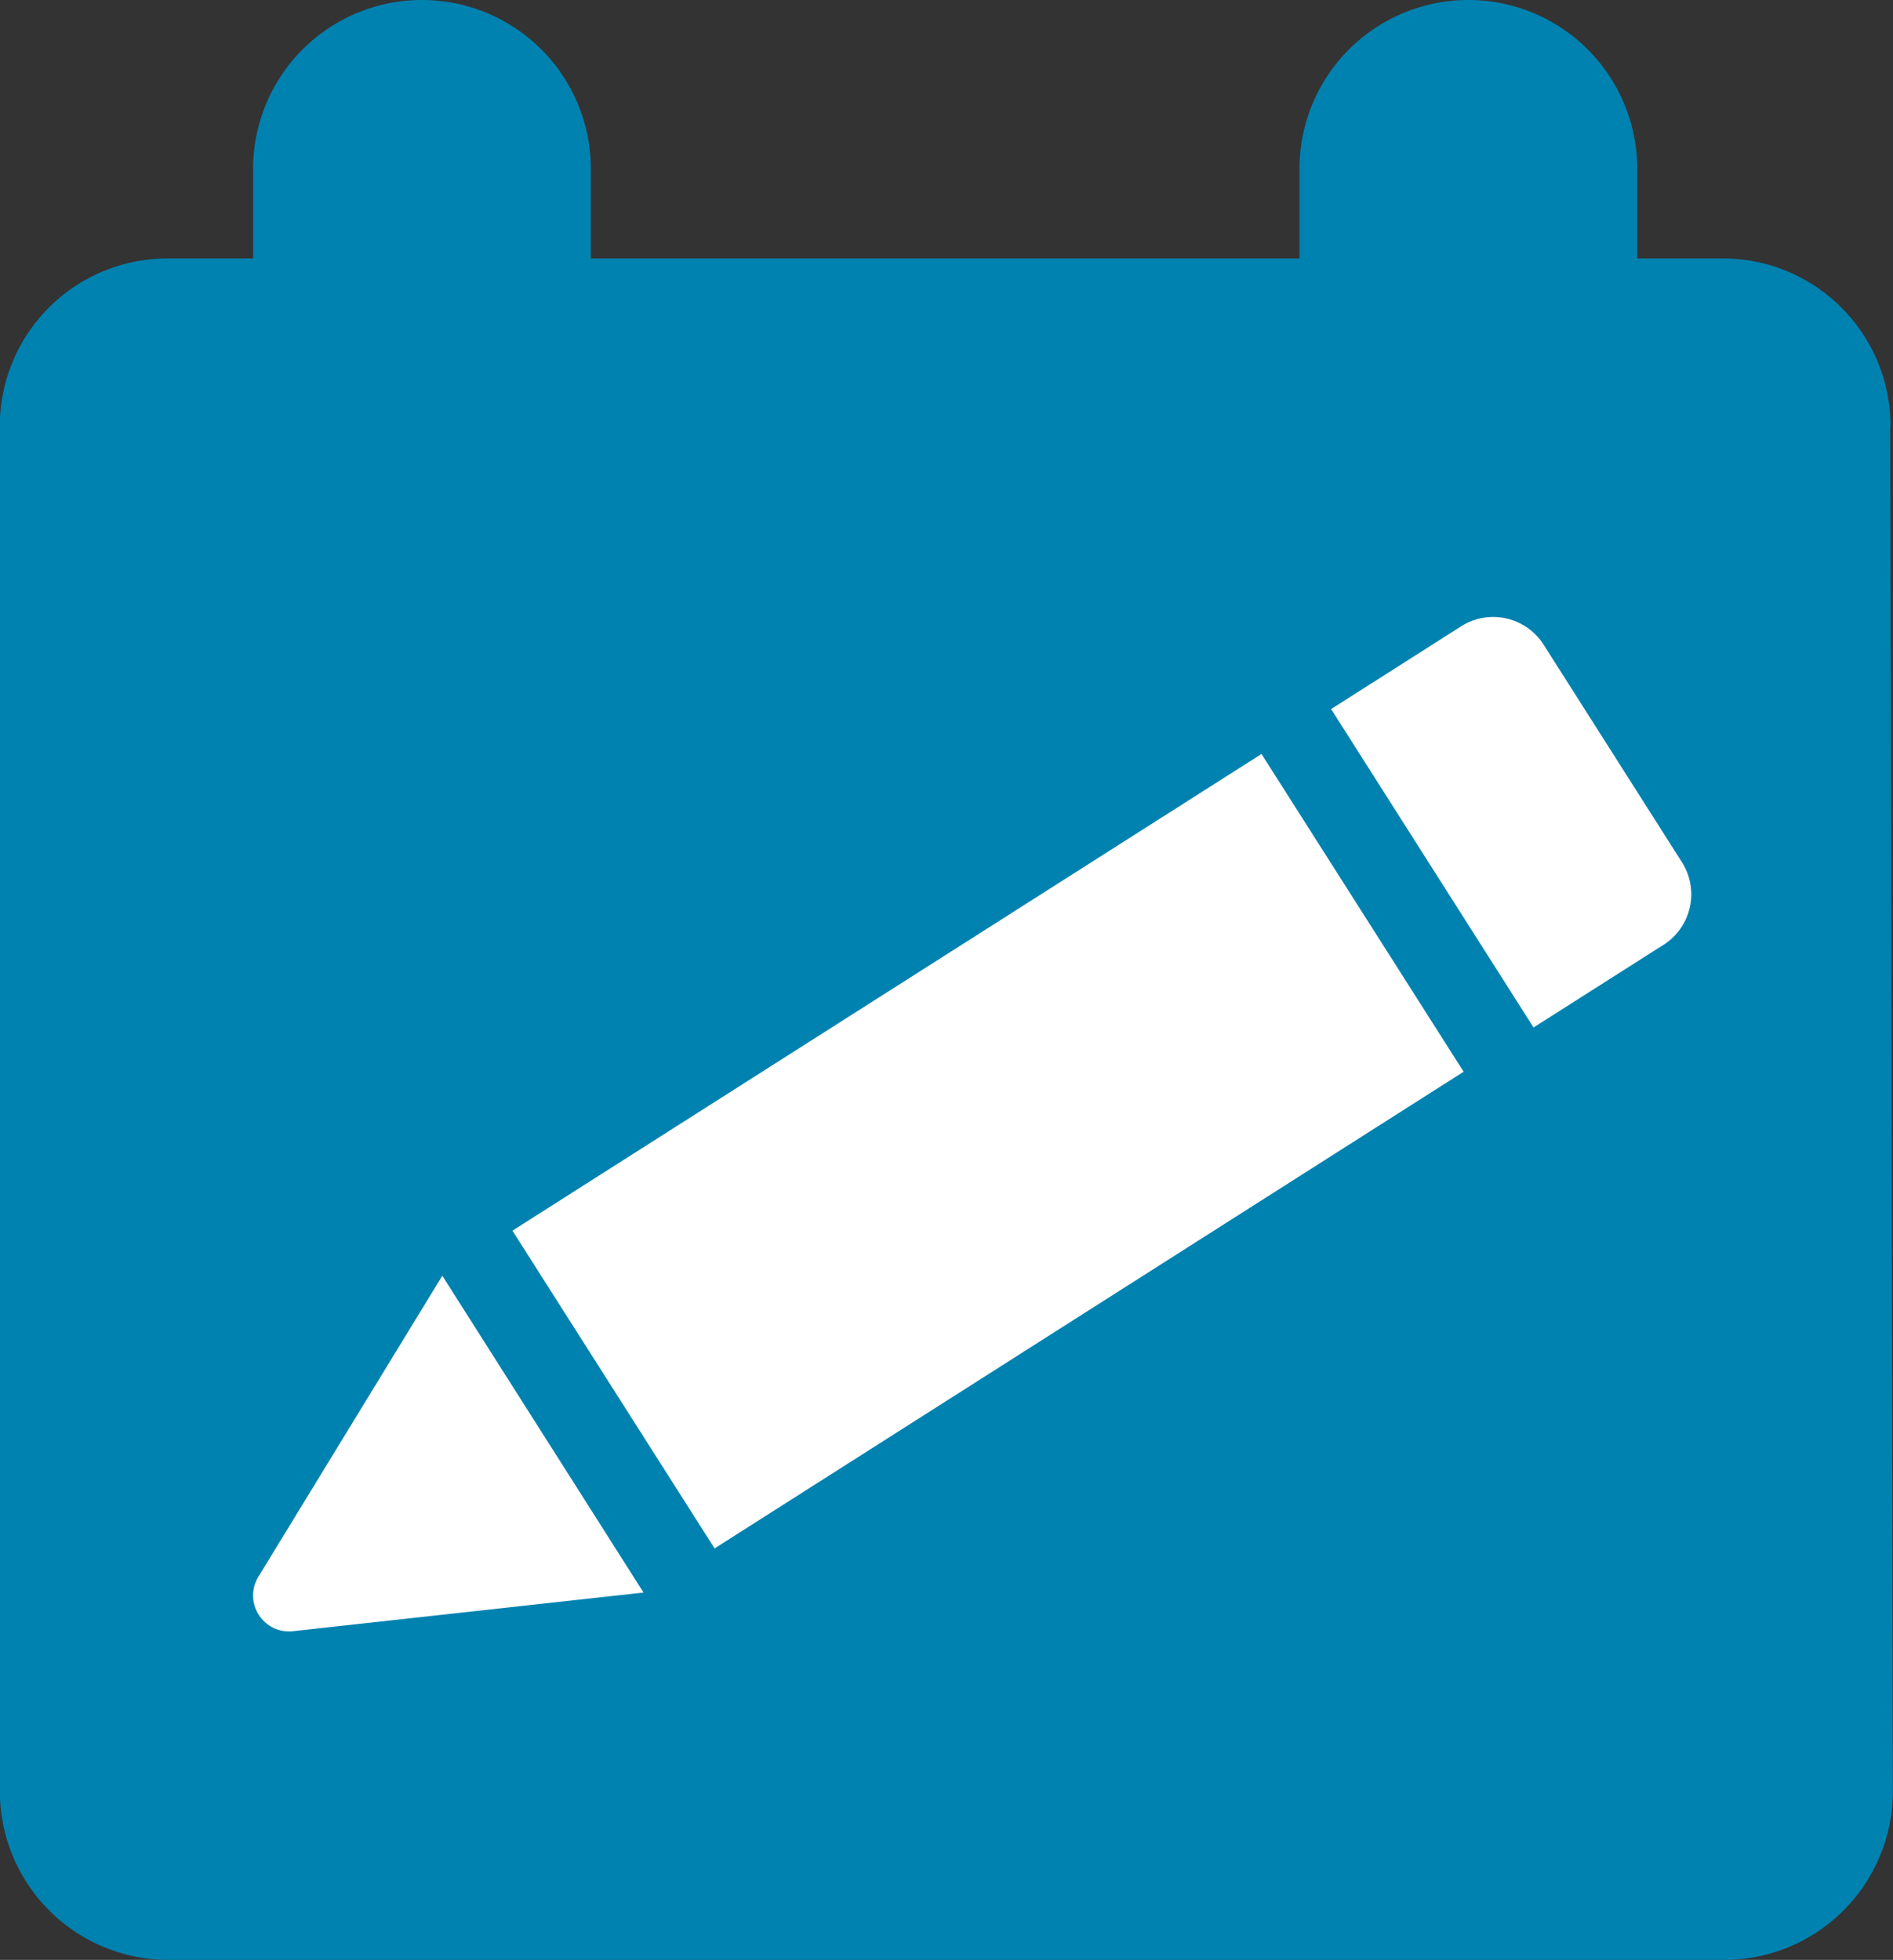 <svg xmlns="http://www.w3.org/2000/svg" width="26.342" height="27.268" viewBox="0 0 26.342 27.268"><rect x="0" y="0" width="26.342" height="27.268" fill="#333333" stroke="none"/><defs><style>.a{fill:#0082b0;}.b{fill:#fff;}</style></defs><g transform="translate(-969.23 -455.096)"><path class="a" d="M995.537,461.041v-.071h0a2.333,2.333,0,0,0-2.349-2.278h-1.175v-1.246a2.349,2.349,0,1,0-4.7,0v1.246h-9.861v-1.246a2.349,2.349,0,1,0-4.7,0v1.246h-1.175a2.333,2.333,0,0,0-2.349,2.278h0v5.909h0v13.136a2.347,2.347,0,0,0,2.349,2.349h21.644a2.347,2.347,0,0,0,2.349-2.349l-.036-18.974Z" transform="translate(0 0)"/><g transform="translate(972.749 463.679)"><g transform="translate(0 0)"><rect class="b" width="12.35" height="5.238" transform="matrix(0.844, -0.537, 0.537, 0.844, 3.612, 8.539)"/><path class="b" d="M1026.154,482.63l-1.939-3.049a.832.832,0,0,0-1.13-.251l-1.82,1.158,2.817,4.43,1.821-1.158A.833.833,0,0,0,1026.154,482.63Z" transform="translate(-1006.261 -479.206)"/><path class="b" d="M979.2,509.129a.5.5,0,0,0,.488.768l4.864-.536-2.8-4.408Z" transform="translate(-979.116 -495.787)"/></g></g></g></svg>